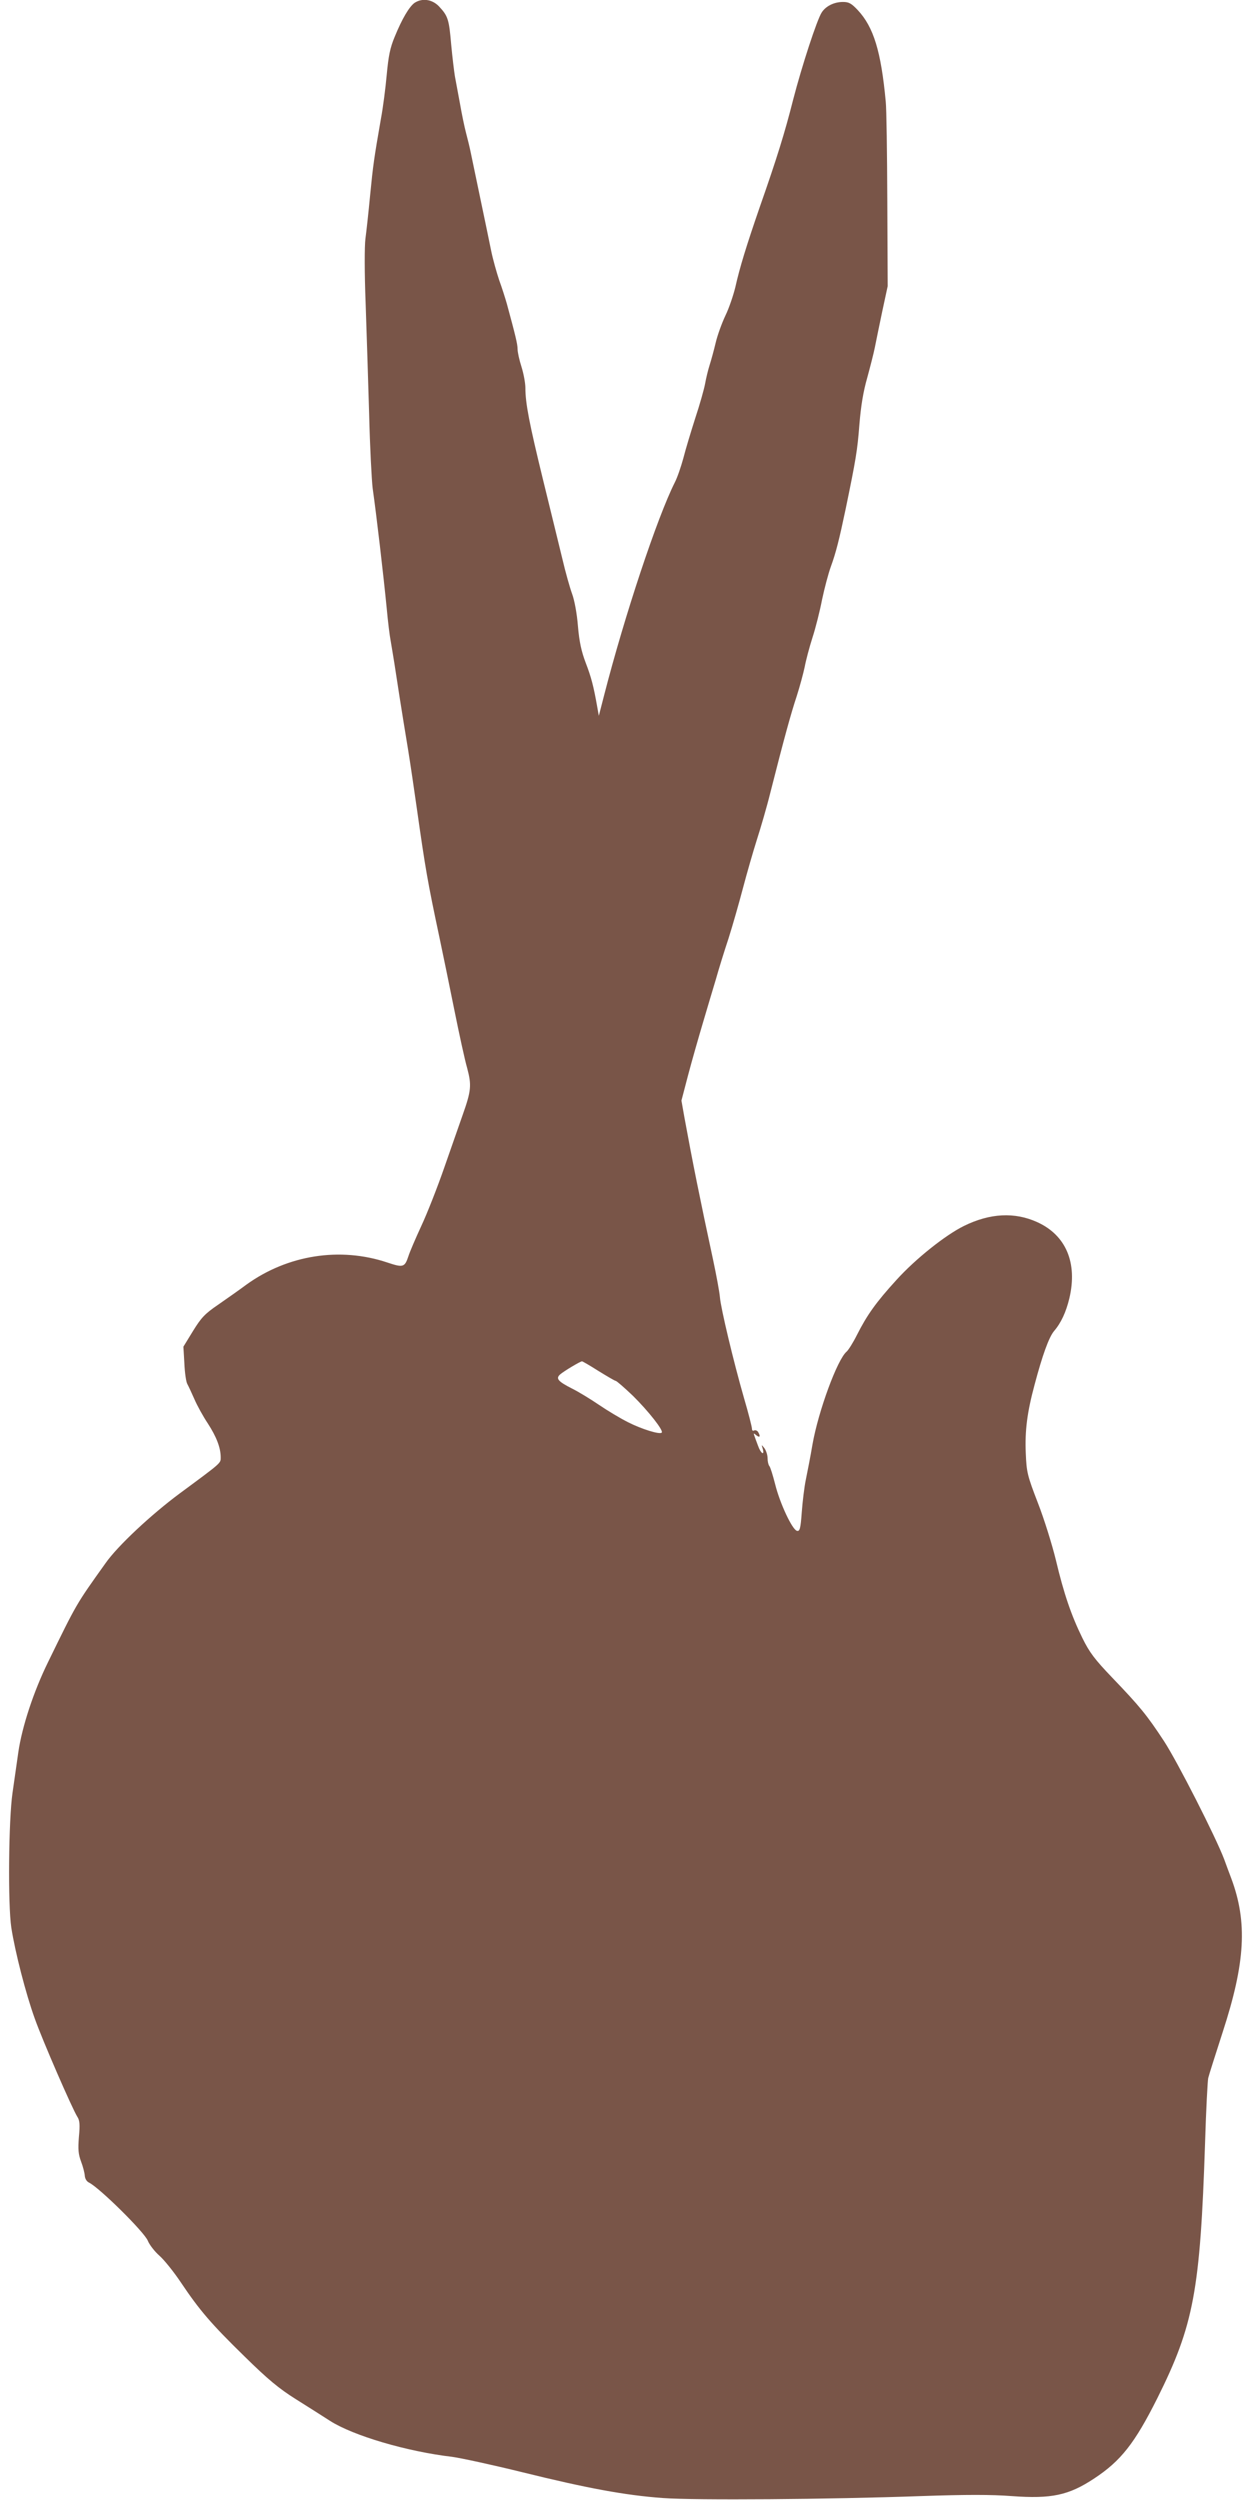 <?xml version="1.0" standalone="no"?>
<!DOCTYPE svg PUBLIC "-//W3C//DTD SVG 20010904//EN"
 "http://www.w3.org/TR/2001/REC-SVG-20010904/DTD/svg10.dtd">
<svg version="1.0" xmlns="http://www.w3.org/2000/svg"
 width="640pt" height="1280pt" viewBox="0 0 640 1280"
 preserveAspectRatio="xMidYMid meet">
<g transform="translate(0,1280) scale(0.1,-0.1)"
fill="#795548" stroke="none">
<path d="M2122 12785 c-27 -20 -63 -80 -101 -173 -24 -57 -32 -99 -41 -195 -6
-67 -19 -169 -30 -227 -35 -201 -40 -236 -55 -390 -8 -85 -19 -185 -24 -222
-5 -39 -5 -176 1 -330 5 -144 13 -400 18 -568 4 -168 13 -339 18 -380 20 -141
55 -442 72 -615 6 -66 15 -140 20 -165 4 -25 13 -76 19 -115 11 -73 37 -242
71 -447 11 -68 31 -204 45 -303 43 -303 54 -368 115 -655 17 -80 51 -246 76
-370 25 -124 54 -258 66 -299 23 -87 21 -115 -23 -239 -17 -48 -59 -169 -94
-269 -35 -101 -88 -236 -118 -300 -30 -65 -60 -135 -66 -155 -19 -57 -27 -59
-108 -32 -242 81 -510 39 -721 -113 -36 -27 -102 -73 -145 -103 -69 -47 -87
-67 -129 -135 l-49 -80 5 -86 c2 -48 9 -95 15 -105 6 -11 22 -45 36 -77 14
-33 45 -89 69 -125 44 -68 66 -124 66 -174 0 -30 6 -25 -208 -183 -146 -108
-320 -270 -382 -359 -152 -213 -146 -203 -294 -506 -75 -153 -133 -331 -152
-460 -8 -58 -22 -152 -30 -210 -20 -138 -24 -572 -6 -690 19 -123 74 -338 120
-465 40 -113 192 -462 218 -503 12 -18 14 -40 8 -103 -5 -64 -3 -88 11 -126
10 -26 18 -58 19 -72 1 -15 9 -30 22 -36 54 -27 283 -253 301 -298 8 -20 35
-55 59 -76 24 -21 74 -83 110 -137 96 -143 154 -211 326 -379 120 -118 177
-165 263 -219 61 -38 139 -88 175 -111 119 -76 394 -157 625 -184 44 -6 206
-41 360 -79 328 -81 525 -118 720 -132 163 -12 851 -7 1320 10 234 8 359 8
465 0 204 -15 292 4 422 90 137 90 208 181 323 410 187 375 220 550 245 1310
5 168 13 316 16 330 3 14 37 120 74 235 116 356 128 563 44 788 -9 23 -25 67
-36 97 -43 114 -239 499 -308 605 -88 134 -124 178 -265 325 -91 95 -117 130
-153 203 -57 116 -95 227 -136 400 -19 78 -60 210 -92 292 -54 140 -58 157
-62 254 -5 116 7 210 45 351 40 151 73 242 99 274 37 43 62 98 79 168 43 182
-17 324 -165 391 -115 52 -241 46 -375 -20 -95 -47 -247 -168 -344 -275 -106
-116 -152 -181 -204 -284 -19 -38 -43 -76 -52 -84 -48 -40 -145 -305 -175
-475 -10 -60 -26 -141 -34 -180 -8 -38 -17 -114 -21 -168 -6 -83 -10 -98 -24
-95 -24 4 -88 141 -112 238 -12 47 -25 89 -30 94 -5 6 -9 24 -9 40 0 17 -8 40
-16 51 -16 20 -16 20 -9 -2 11 -39 -10 -25 -24 15 -8 20 -16 44 -19 52 -5 13
-3 13 11 1 18 -14 22 -5 8 18 -5 7 -14 10 -20 7 -6 -4 -11 0 -11 9 0 9 -18 80
-41 158 -54 188 -118 457 -123 515 -2 26 -18 112 -35 192 -67 311 -105 500
-147 730 l-15 85 34 130 c19 72 53 191 75 265 22 74 52 176 67 225 14 50 43
144 65 210 21 66 54 182 74 258 20 76 52 187 71 247 19 59 51 168 69 241 71
280 106 407 135 494 16 50 34 117 41 150 6 33 24 101 40 151 16 49 38 137 49
194 12 57 32 133 45 169 26 71 43 139 76 296 52 252 60 299 70 430 8 98 20
170 40 240 15 55 33 125 39 155 6 30 23 114 38 185 l28 130 -2 440 c-1 242 -4
469 -8 505 -24 257 -62 381 -143 468 -33 35 -46 42 -76 42 -45 0 -88 -21 -109
-54 -24 -37 -101 -272 -146 -446 -43 -170 -83 -299 -171 -550 -69 -200 -103
-311 -125 -410 -10 -41 -32 -107 -51 -146 -18 -38 -41 -101 -50 -140 -9 -38
-23 -89 -31 -114 -8 -25 -18 -67 -23 -95 -5 -27 -27 -106 -50 -175 -22 -69
-50 -161 -61 -205 -12 -44 -31 -100 -44 -125 -90 -179 -257 -681 -362 -1090
l-27 -105 -8 45 c-19 108 -31 153 -59 226 -22 58 -33 107 -40 189 -5 64 -18
133 -30 165 -11 30 -34 111 -50 180 -17 69 -61 251 -99 405 -70 287 -90 390
-90 469 0 24 -9 73 -20 108 -11 34 -20 75 -20 91 0 25 -11 70 -55 232 -8 28
-25 82 -39 120 -13 39 -32 106 -41 150 -9 44 -34 166 -56 270 -22 105 -44 210
-49 235 -5 25 -16 70 -24 100 -8 30 -22 98 -31 150 -10 52 -21 115 -26 140 -4
25 -13 98 -19 163 -11 128 -16 145 -63 195 -35 36 -86 43 -125 17z m943 -7005
c44 -27 83 -50 87 -50 5 0 45 -35 89 -77 78 -77 158 -178 147 -188 -10 -11
-103 18 -172 53 -38 19 -105 59 -149 89 -44 30 -105 67 -137 83 -73 37 -86 52
-62 73 18 16 103 67 112 67 3 0 41 -22 85 -50z"/>
</g>
</svg>
